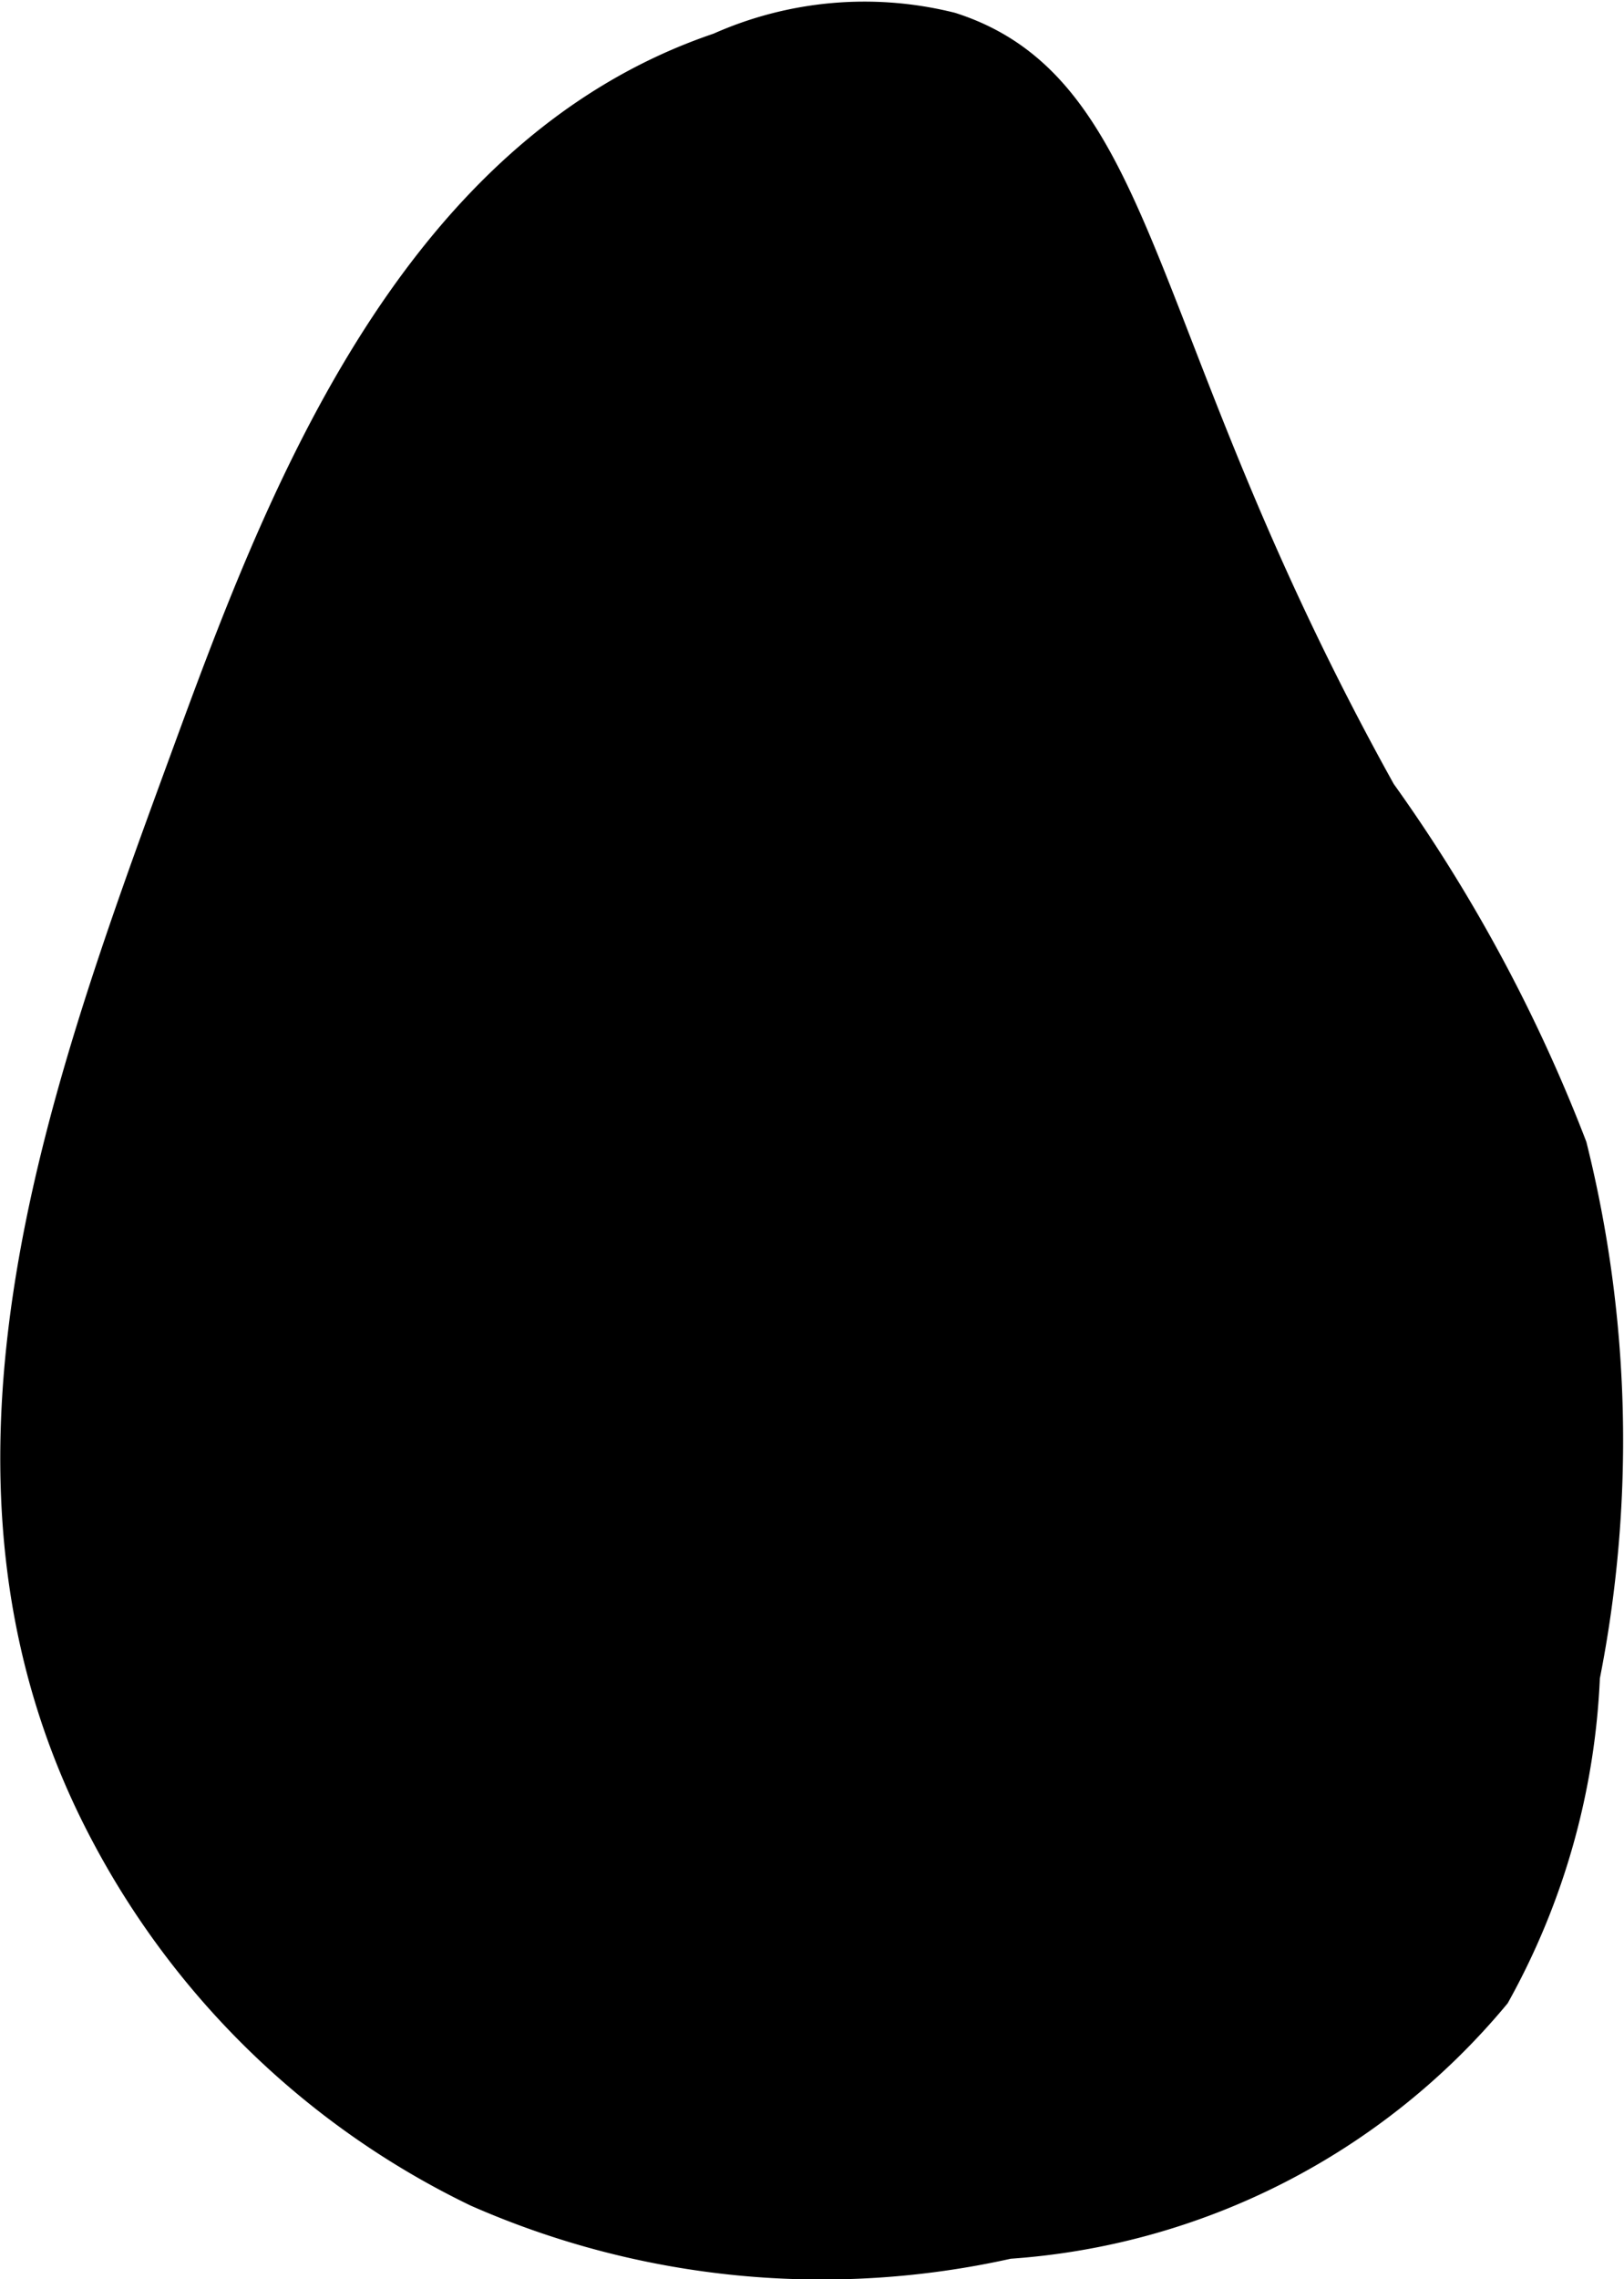 <?xml version="1.0" encoding="UTF-8"?>
<svg xmlns="http://www.w3.org/2000/svg"
     version="1.1"
     width="1.824mm"
     height="2.558mm"
     viewBox="0 0 5.17 7.252">
   <defs>
      <style type="text/css"><![CDATA[
      .a {
        stroke: #000;
        stroke-miterlimit: 10;
        stroke-width: 0.15px;
      }
    ]]></style>
   </defs>
   <path class="a"
         d="M.614,2.425c-.402,1.096-.843,2.299-.25,3.406A2.601,2.601,0,0,0,1.529,6.95a2.699,2.699,0,0,0,1.678.163,2.184,2.184,0,0,0,1.531-.781,2.252,2.252,0,0,0,.281-1,3.838,3.838,0,0,0-.04-1.676A5.015,5.015,0,0,0,4.374,2.535C3.576,1.101,3.626.308,3.02.113A1.109,1.109,0,0,0,2.299.177C1.317.508.903,1.637.614,2.425Z"/>
</svg>
